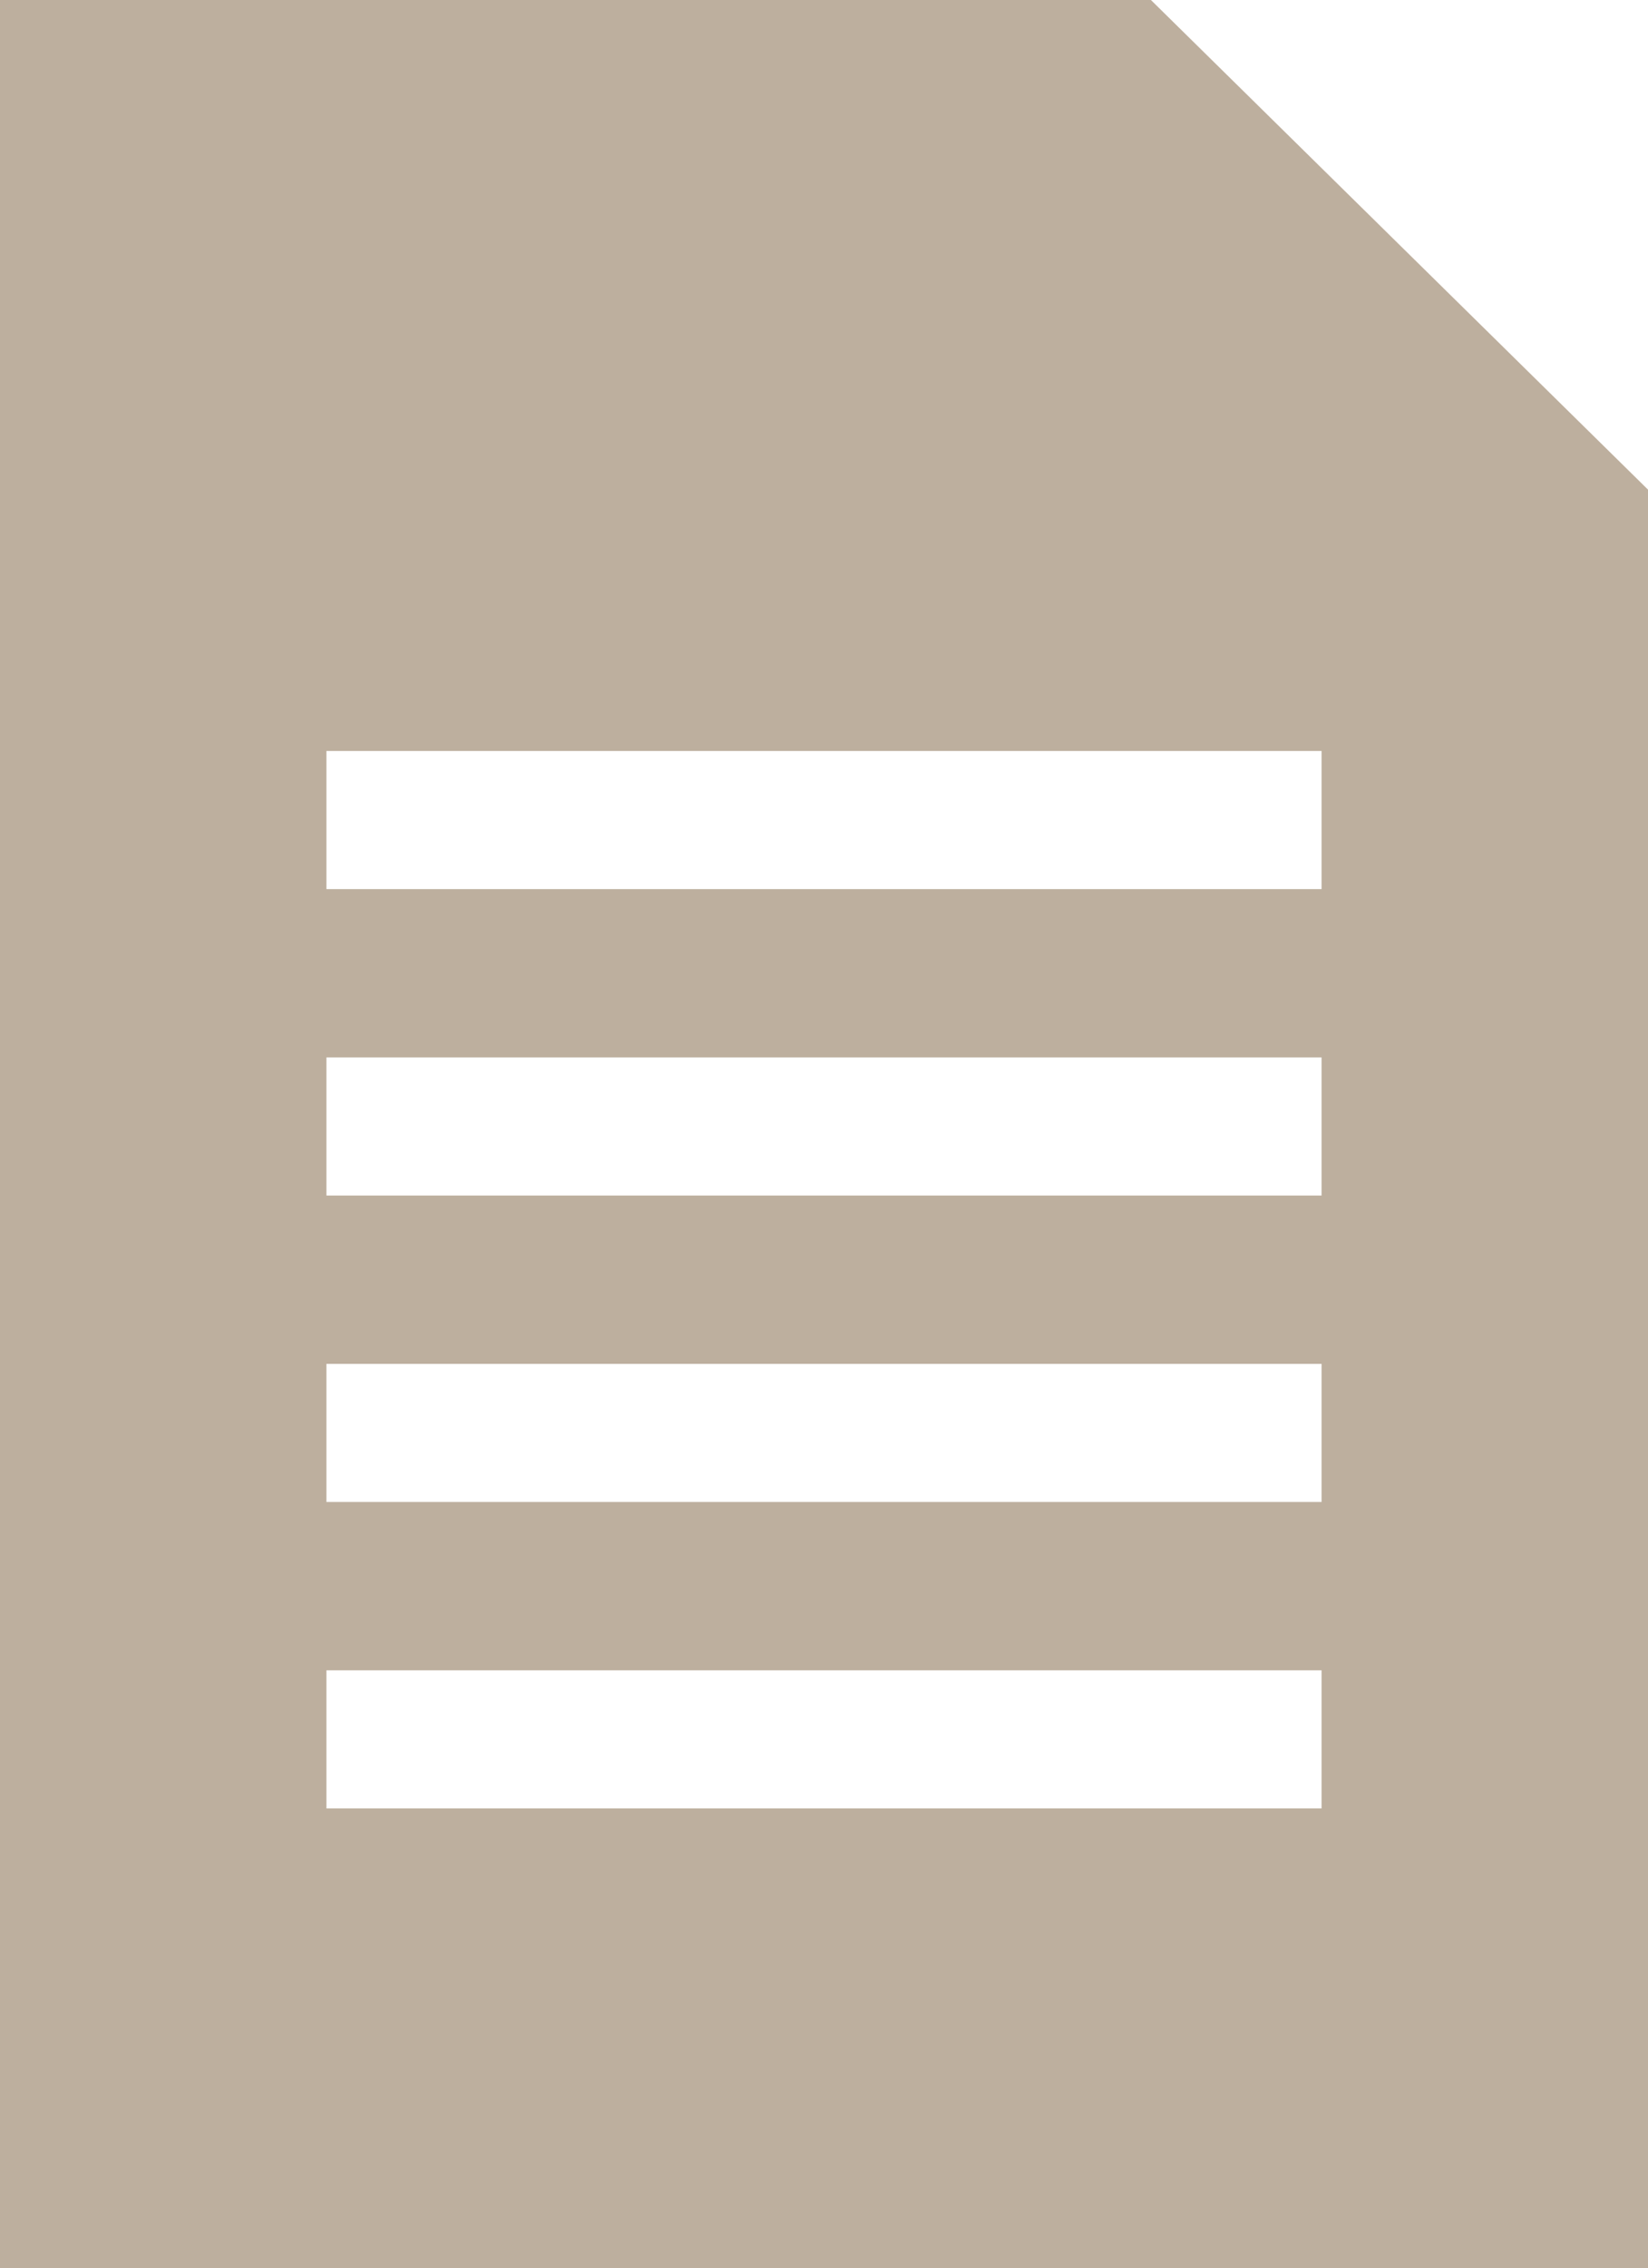 <?xml version="1.0" encoding="UTF-8"?><svg xmlns="http://www.w3.org/2000/svg" viewBox="0 0 34.38 47.3"><defs><style>.d{fill:#bdaf9e;}</style></defs><g id="a"/><g id="b"><g id="c"><path class="d" d="M6.81,34.83H27.57v2.88H6.81v-2.88Zm0-6.39H27.57v2.88H6.81v-2.88Zm0-6.39H27.57v2.88H6.81v-2.88Zm0-6.39H27.57v2.88H6.81v-2.88ZM0,0V47.3H34.38V10.21L24.01,0H0Z"/></g></g></svg>